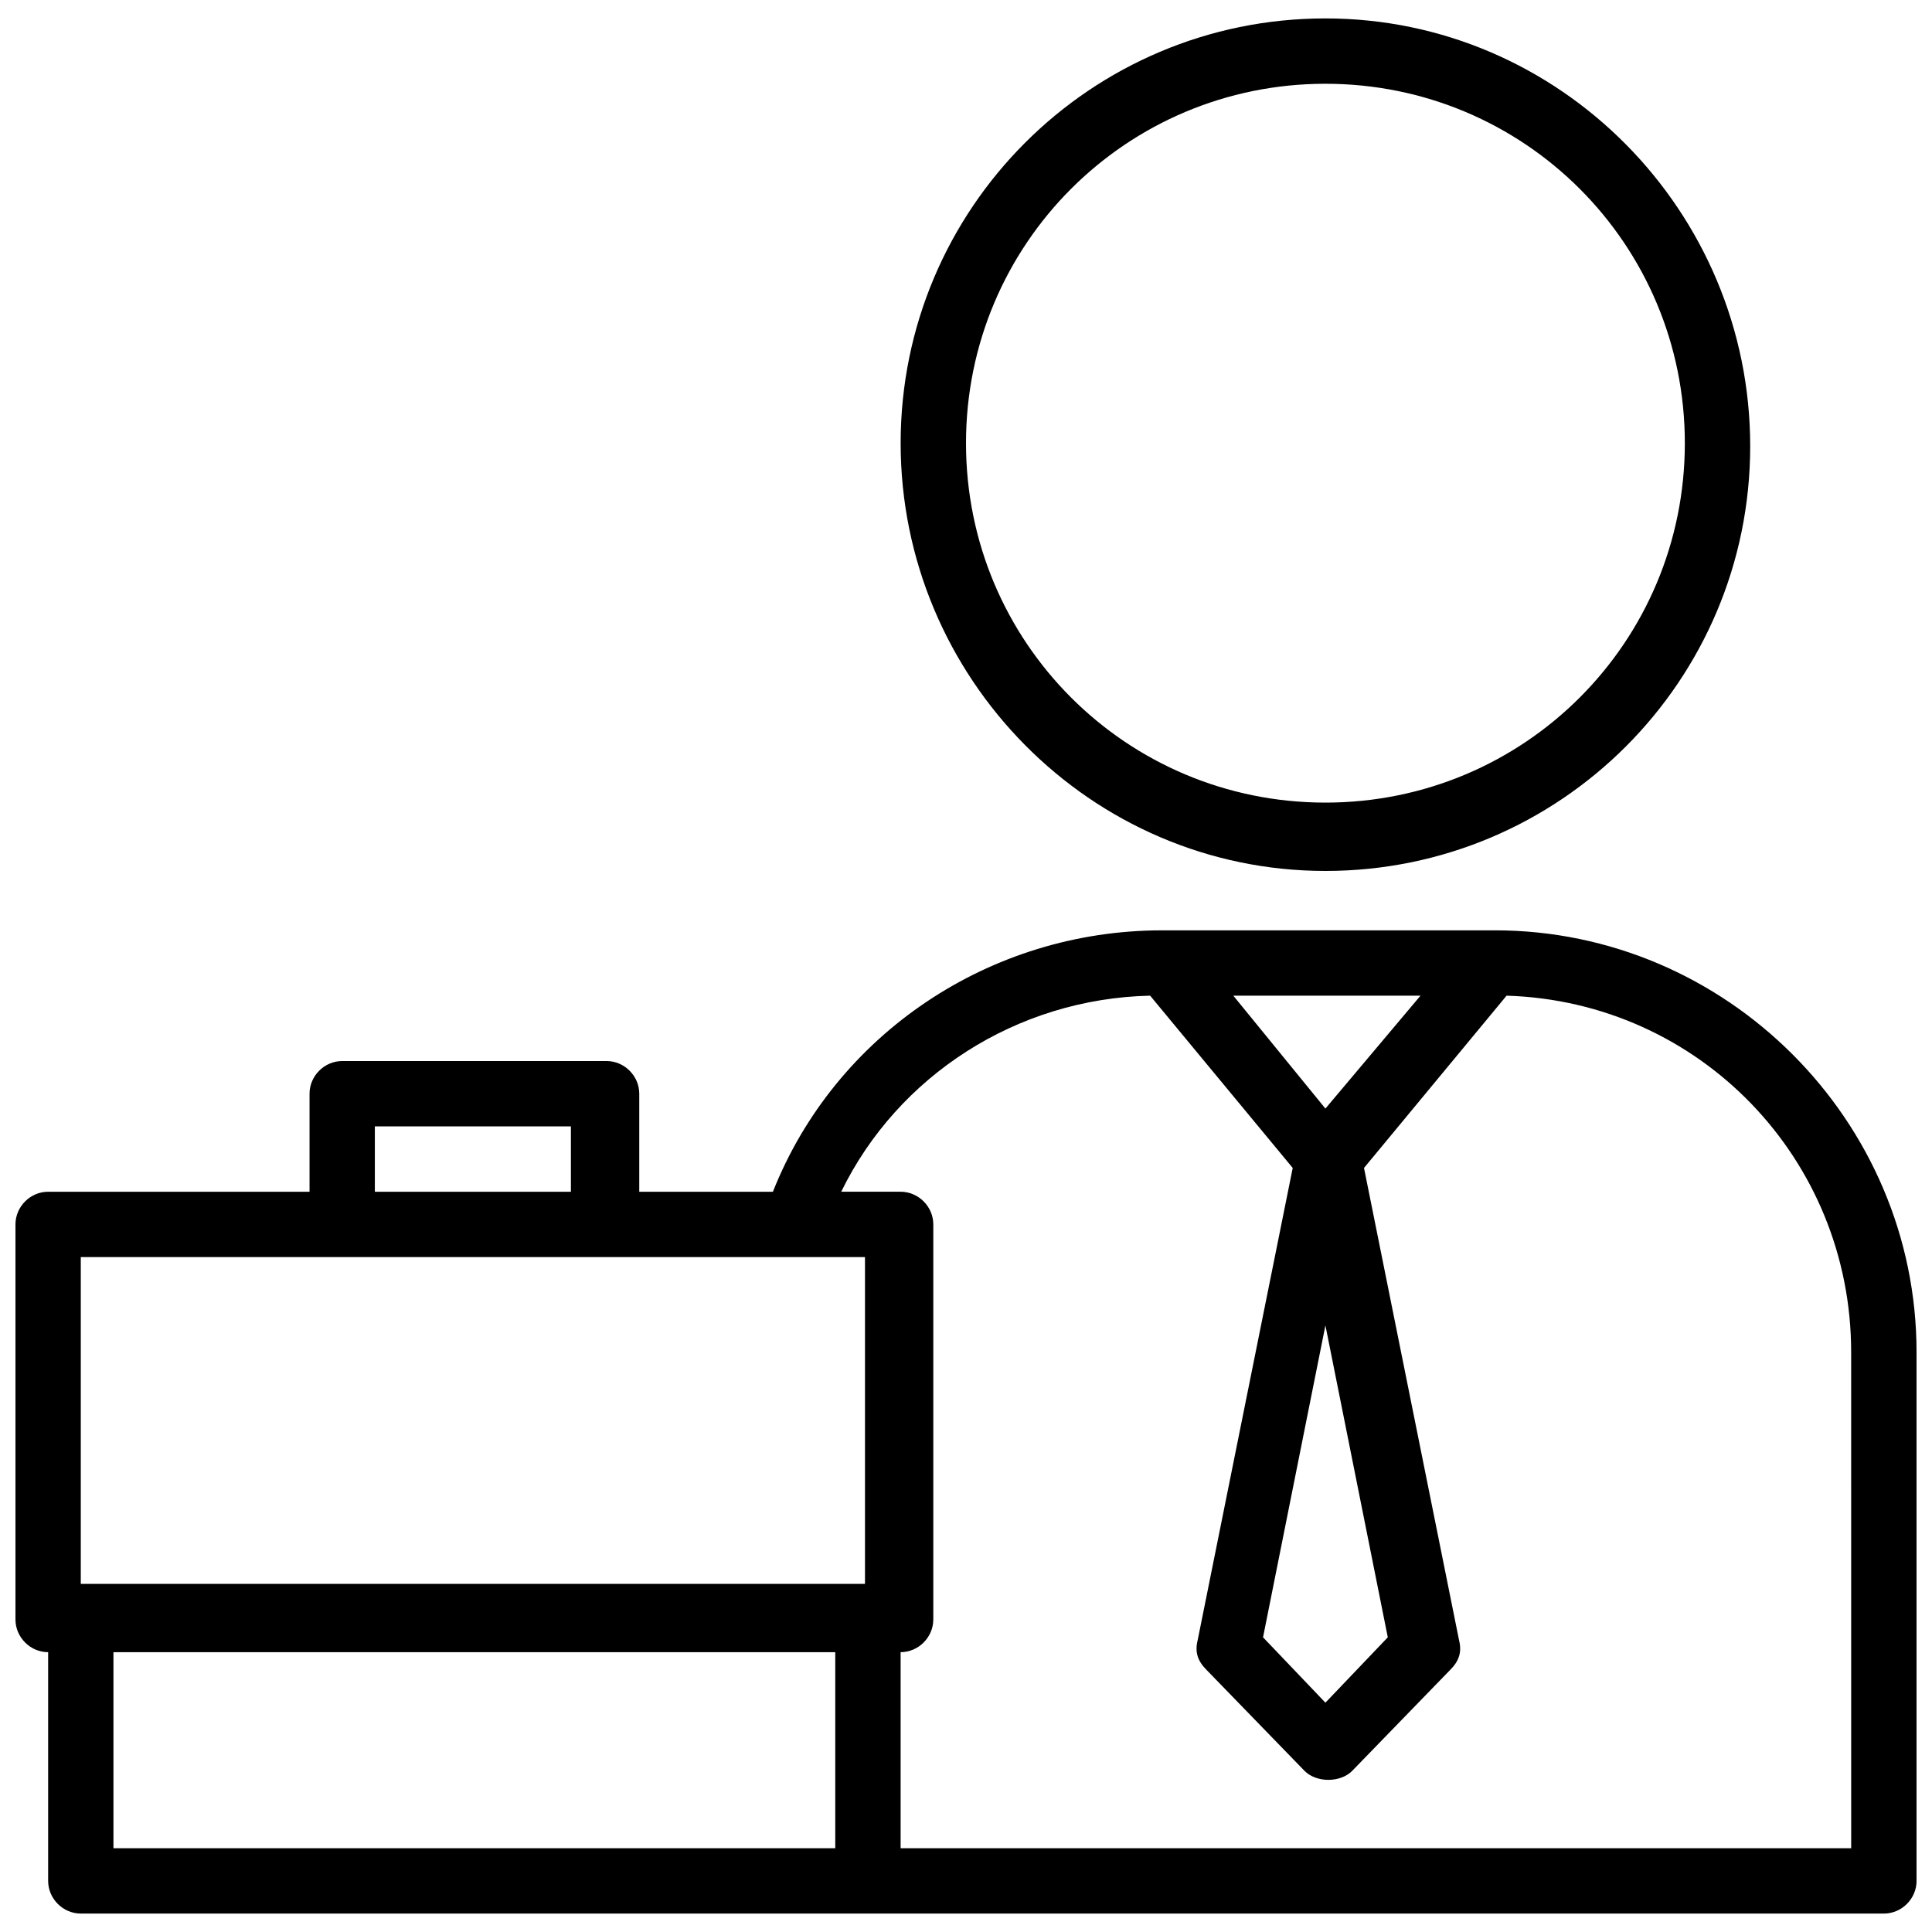 <?xml version="1.0" encoding="UTF-8"?>
<!-- Uploaded to: SVG Repo, www.svgrepo.com, Generator: SVG Repo Mixer Tools -->
<svg width="800px" height="800px" version="1.1" viewBox="144 144 512 512" xmlns="http://www.w3.org/2000/svg">
 <defs>
  <clipPath id="b">
   <path d="m148.09 390h503.81v261.9h-503.81z"/>
  </clipPath>
  <clipPath id="a">
   <path d="m382 148.09h226v226.91h-226z"/>
  </clipPath>
 </defs>
 <g>
  <g clip-path="url(#b)">
   <path d="m540.12 390.55h-88.172c-45.656 0-86.594 27.551-103.12 69.273h-35.418v-25.977c0-4.723-3.938-8.66-8.66-8.66h-70.059c-4.723 0-8.66 3.938-8.66 8.66v25.977h-69.273c-4.723 0-8.66 3.938-8.66 8.66v104.7c0 4.723 3.938 8.66 8.66 8.66v60.613c0 4.723 3.938 8.66 8.66 8.66h477.83c4.723 0 8.66-3.938 8.66-8.66l-0.004-140.12c0-61.402-50.379-111.79-111.78-111.79zm-19.68 17.32-25.191 29.914-24.402-29.914zm-25.191 87.379 16.531 82.656-16.531 17.32-16.531-17.32zm-251.91-52.742h51.957v17.32h-51.957zm-77.93 34.637h207.82v86.594h-207.82zm8.656 104.7h191.29v51.957l-191.29-0.004zm460.52 51.953h-251.91v-51.957c4.723 0 8.66-3.938 8.66-8.66v-104.7c0-4.723-3.938-8.66-8.66-8.66h-15.742c14.957-30.699 46.445-51.168 81.867-51.957l37.785 45.656-25.191 125.16c-0.789 3.148 0 5.512 2.363 7.871l25.977 26.766c1.574 1.574 3.938 2.363 6.297 2.363 2.363 0 4.723-0.789 6.297-2.363l25.977-26.766c2.363-2.363 3.148-4.723 2.363-7.871l-25.191-125.16 37.785-45.656c51.168 1.574 91.316 43.297 91.316 94.465z"/>
  </g>
  <g clip-path="url(#a)">
   <path d="m495.25 374.81c62.188 0 112.57-50.383 112.57-112.57s-50.383-113.36-112.57-113.36-112.57 50.379-112.57 112.57c0 62.191 50.383 113.36 112.57 113.36zm0-208.61c52.742 0 95.25 42.508 95.25 95.25 0 52.742-42.508 95.25-95.25 95.25-52.742 0.004-95.25-42.504-95.25-95.25 0-52.742 42.508-95.25 95.25-95.25z"/>
  </g>
 </g>
</svg>